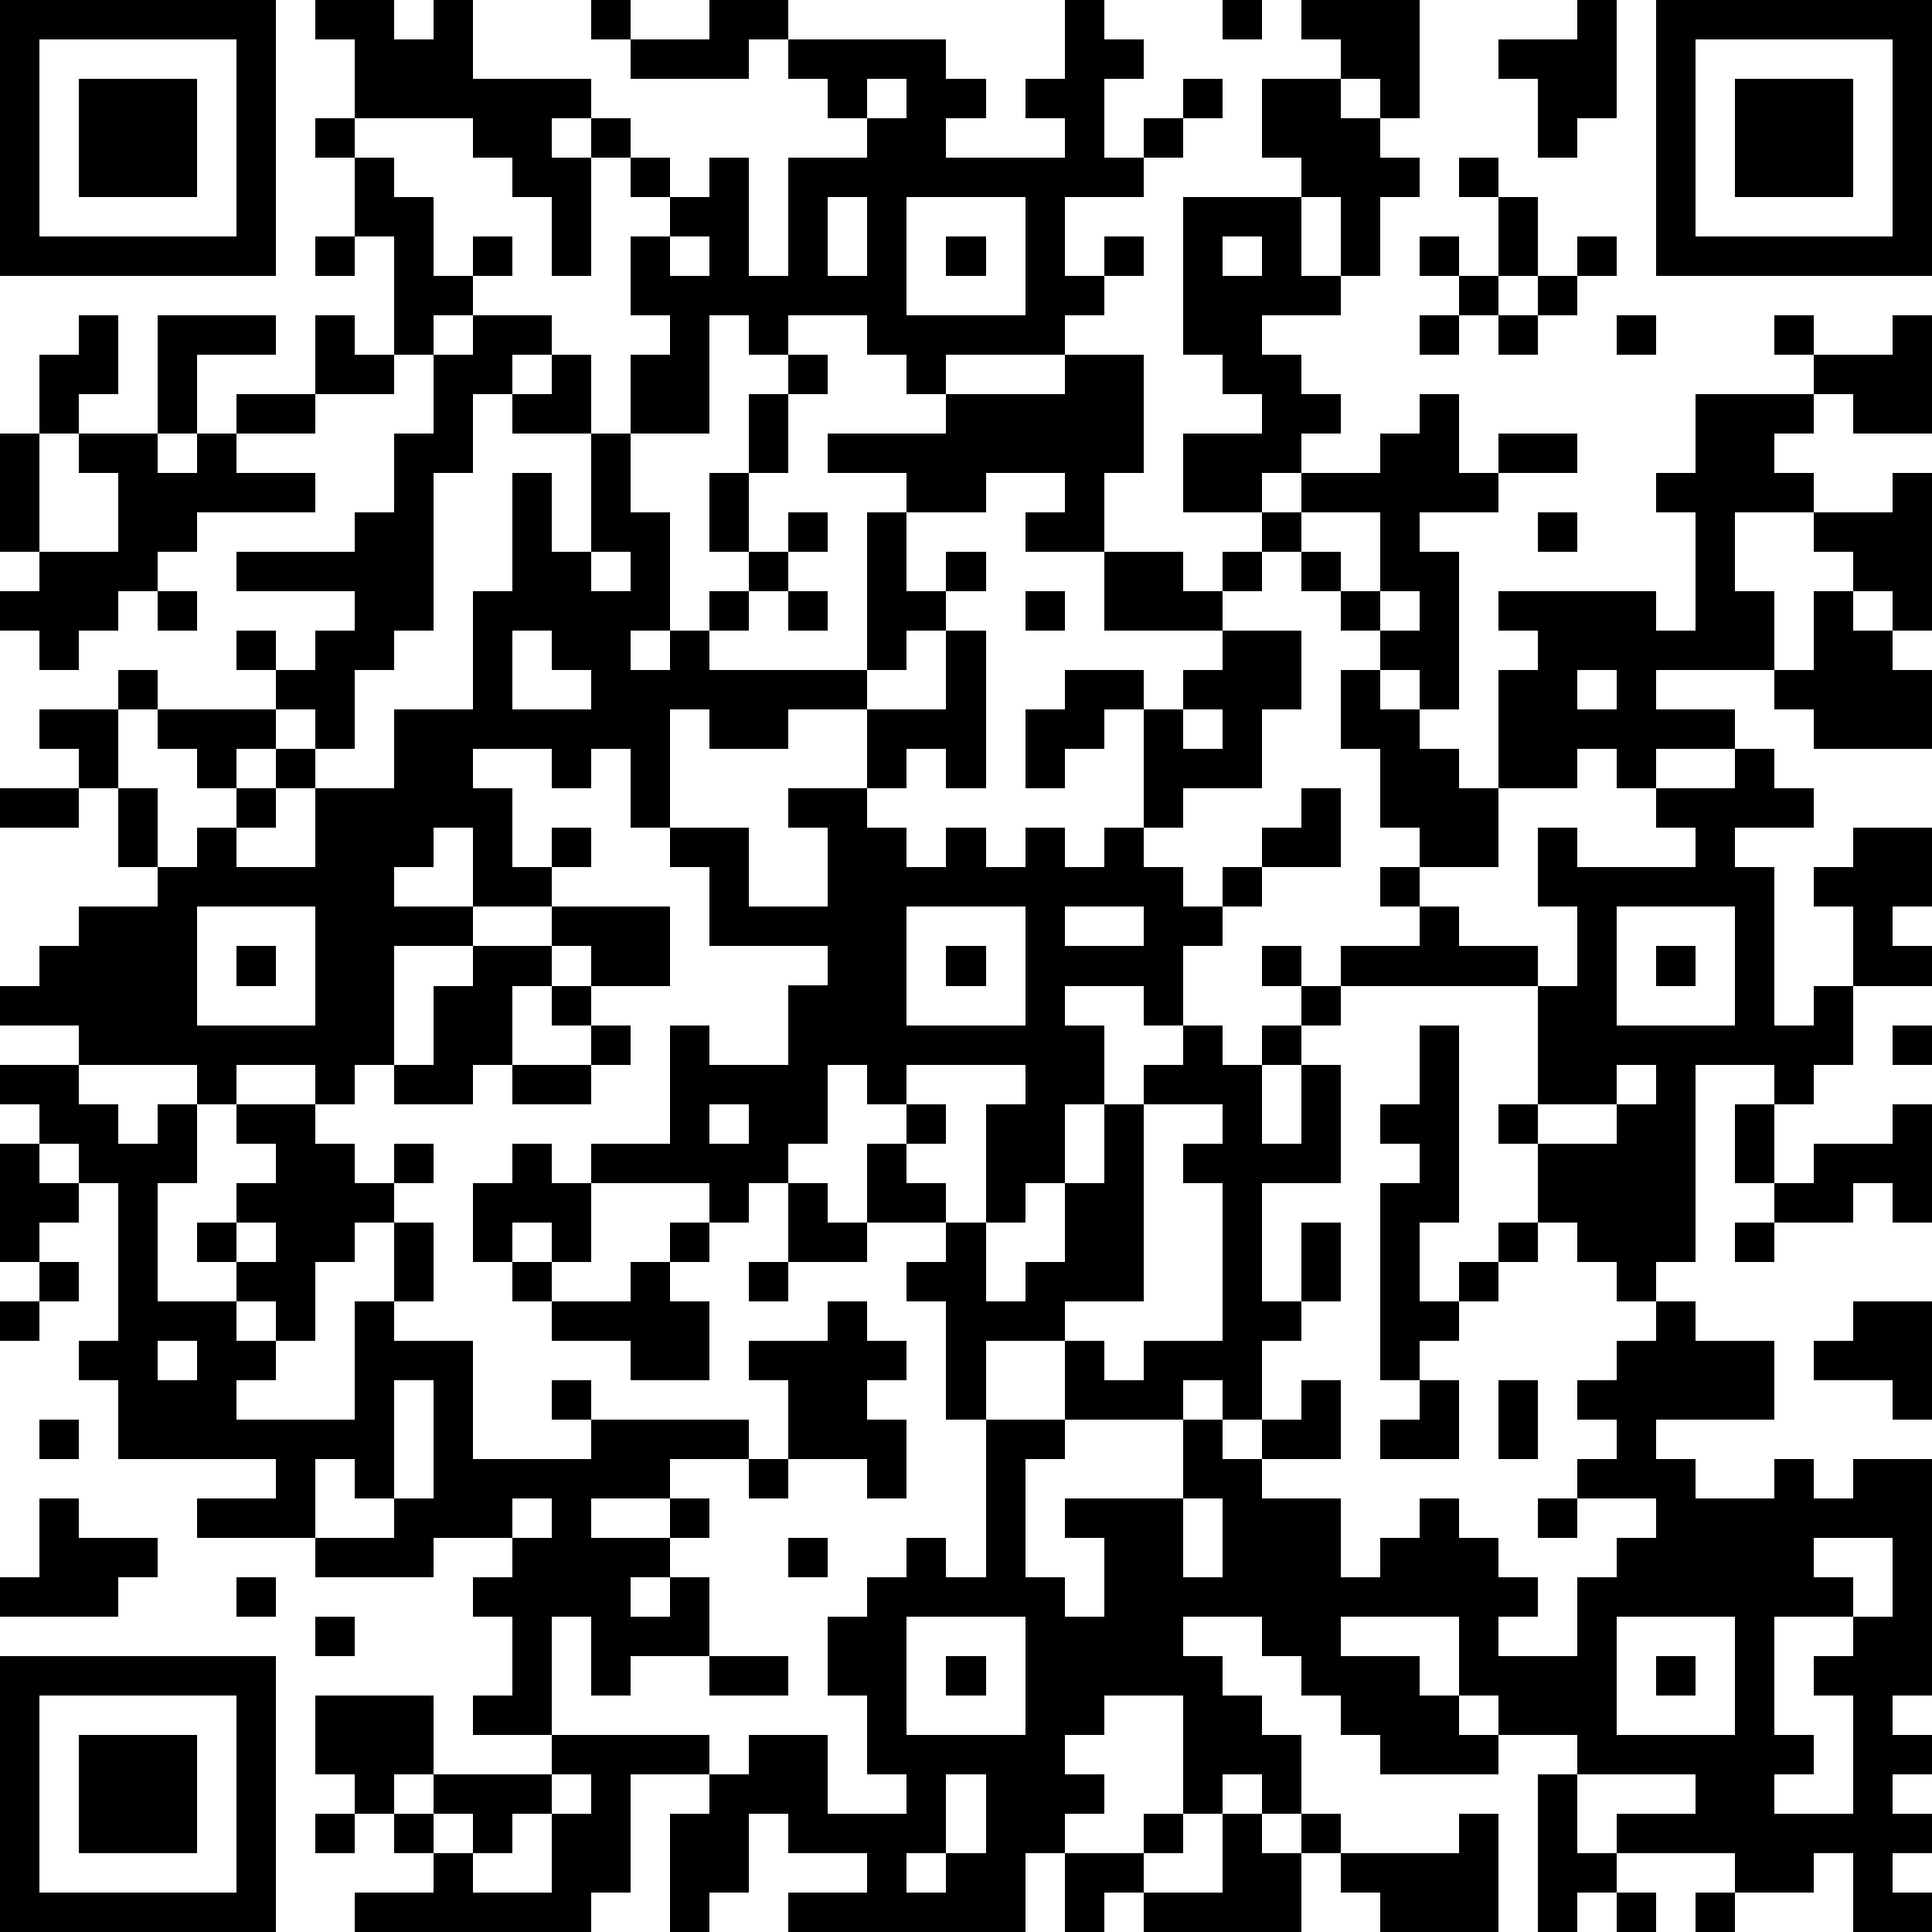 <?xml version="1.0" standalone="yes"?><svg version="1.1" xmlns="http://www.w3.org/2000/svg" xmlns:xlink="http://www.w3.org/1999/xlink" xmlns:ev="http://www.w3.org/2001/xml-events" width="196" height="196" shape-rendering="crispEdges"><path d="M0 0h7v7h-7zM8 0h2v1h1v-1h1v2h3v1h-1v1h1v-1h1v1h-1v3h-1v-2h-1v-1h-1v-1h-3v-2h-1zM15 0h1v1h-1zM18 0h2v1h-1v1h-3v-1h2zM27 0h1v1h1v1h-1v2h1v-1h1v-1h1v1h-1v1h-1v1h-2v2h1v-1h1v1h-1v1h-1v1h-3v1h-1v-1h-1v-1h-2v1h-1v-1h-1v3h-2v-2h1v-1h-1v-2h1v-1h-1v-1h1v1h1v-1h1v3h1v-3h2v-1h-1v-1h-1v-1h4v1h1v1h-1v1h3v-1h-1v-1h1zM31 0h1v1h-1zM33 0h3v3h-1v-1h-1v-1h-1zM40 0h1v3h-1v1h-1v-2h-1v-1h2zM42 0h7v7h-7zM1 1v5h5v-5zM43 1v5h5v-5zM2 2h3v3h-3zM22 2v1h1v-1zM32 2h2v1h1v1h1v1h-1v2h-1v-2h-1v-1h-1zM44 2h3v3h-3zM8 3h1v1h-1zM9 4h1v1h1v2h1v-1h1v1h-1v1h-1v1h-1v-3h-1zM37 4h1v1h-1zM21 5v2h1v-2zM23 5v3h3v-3zM30 5h3v2h1v1h-2v1h1v1h1v1h-1v1h-1v1h-2v-2h2v-1h-1v-1h-1zM38 5h1v2h-1zM8 6h1v1h-1zM17 6v1h1v-1zM24 6h1v1h-1zM31 6v1h1v-1zM36 6h1v1h-1zM40 6h1v1h-1zM37 7h1v1h-1zM39 7h1v1h-1zM2 8h1v2h-1v1h-1v-2h1zM4 8h3v1h-2v2h-1zM8 8h1v1h1v1h-2zM12 8h2v1h-1v1h-1v2h-1v4h-1v1h-1v2h-1v-1h-1v-1h-1v-1h1v1h1v-1h1v-1h-3v-1h3v-1h1v-2h1v-2h1zM36 8h1v1h-1zM38 8h1v1h-1zM41 8h1v1h-1zM45 8h1v1h-1zM48 8h1v3h-2v-1h-1v-1h2zM14 9h1v2h-2v-1h1zM20 9h1v1h-1zM27 9h2v3h-1v2h-2v-1h1v-1h-2v1h-2v-1h-2v-1h3v-1h3zM6 10h2v1h-2zM19 10h1v2h-1zM36 10h1v2h1v-1h2v1h-2v1h-2v1h1v4h-1v-1h-1v-1h-1v-1h-1v-1h-1v-1h1v-1h2v-1h1zM43 10h3v1h-1v1h1v1h-2v2h1v2h-3v1h2v1h-2v1h-1v-1h-1v1h-2v-3h1v-1h-1v-1h4v1h1v-3h-1v-1h1zM0 11h1v3h-1zM2 11h2v1h1v-1h1v1h2v1h-3v1h-1v1h-1v1h-1v1h-1v-1h-1v-1h1v-1h2v-2h-1zM15 11h1v2h1v3h-1v1h1v-1h1v-1h1v-1h-1v-2h1v2h1v-1h1v1h-1v1h-1v1h-1v1h4v-4h1v2h1v-1h1v1h-1v1h-1v1h-1v1h-2v1h-2v-1h-1v3h-1v-2h-1v1h-1v-1h-2v1h1v2h1v-1h1v1h-1v1h-2v-2h-1v1h-1v1h2v1h-2v3h-1v1h-1v-1h-2v1h-1v-1h-3v-1h-2v-1h1v-1h1v-1h2v-1h-1v-2h-1v-1h-1v-1h2v-1h1v1h-1v2h1v2h1v-1h1v-1h-1v-1h-1v-1h3v1h-1v1h1v-1h1v1h-1v1h-1v1h2v-2h2v-2h2v-3h1v-3h1v2h1zM48 12h1v4h-1v-1h-1v-1h-1v-1h2zM33 13v1h1v1h1v-2zM39 13h1v1h-1zM15 14v1h1v-1zM28 14h2v1h1v-1h1v1h-1v1h-3zM4 15h1v1h-1zM20 15h1v1h-1zM26 15h1v1h-1zM35 15v1h1v-1zM46 15h1v1h1v1h1v2h-3v-1h-1v-1h1zM13 16v2h2v-1h-1v-1zM24 16h1v4h-1v-1h-1v1h-1v-2h2zM31 16h2v2h-1v2h-2v1h-1v-3h-1v1h-1v1h-1v-2h1v-1h2v1h1v-1h1zM34 17h1v1h1v1h1v1h1v2h-2v-1h-1v-2h-1zM40 17v1h1v-1zM30 18v1h1v-1zM44 19h1v1h1v1h-2v1h1v4h1v-1h1v-2h-1v-1h1v-1h2v2h-1v1h1v1h-2v2h-1v1h-1v-1h-2v5h-1v1h-1v-1h-1v-1h-1v-2h-1v-1h1v-3h-5v-1h2v-1h-1v-1h1v1h1v1h2v1h1v-2h-1v-2h1v1h3v-1h-1v-1h2zM0 20h2v1h-2zM20 20h2v1h1v1h1v-1h1v1h1v-1h1v1h1v-1h1v1h1v1h1v-1h1v-1h1v-1h1v2h-2v1h-1v1h-1v2h-1v-1h-2v1h1v2h-1v2h-1v1h-1v-3h1v-1h-3v1h-1v-1h-1v2h-1v1h-1v1h-1v-1h-3v-1h2v-3h1v1h2v-2h1v-1h-3v-2h-1v-1h2v2h2v-2h-1zM5 23v3h3v-3zM14 23h3v2h-2v-1h-1zM23 23v3h3v-3zM27 23v1h2v-1zM41 23v3h3v-3zM6 24h1v1h-1zM12 24h2v1h-1v2h-1v1h-2v-1h1v-2h1zM24 24h1v1h-1zM32 24h1v1h-1zM42 24h1v1h-1zM14 25h1v1h-1zM33 25h1v1h-1zM15 26h1v1h-1zM30 26h1v1h1v-1h1v1h-1v2h1v-2h1v3h-2v3h1v-2h1v2h-1v1h-1v2h-1v-1h-1v1h-3v-2h-2v2h-1v-3h-1v-1h1v-1h-2v-2h1v-1h1v1h-1v1h1v1h1v2h1v-1h1v-2h1v-2h1v-1h1zM36 26h1v5h-1v2h1v-1h1v-1h1v1h-1v1h-1v1h-1v1h-1v-5h1v-1h-1v-1h1zM48 26h1v1h-1zM0 27h2v1h1v1h1v-1h1v2h-1v3h2v-1h-1v-1h1v-1h1v-1h-1v-1h2v1h1v1h1v-1h1v1h-1v1h-1v1h-1v2h-1v-1h-1v1h1v1h-1v1h3v-3h1v-2h1v2h-1v1h2v3h3v-1h-1v-1h1v1h4v1h-2v1h-2v1h2v-1h1v1h-1v1h-1v1h1v-1h1v2h-2v1h-1v-2h-1v3h-2v-1h1v-2h-1v-1h1v-1h-2v1h-3v-1h-3v-1h2v-1h-4v-2h-1v-1h1v-4h-1v-1h-1v-1h-1zM13 27h2v1h-2zM41 27v1h-2v1h2v-1h1v-1zM18 28v1h1v-1zM29 28v5h-2v1h1v1h1v-1h2v-4h-1v-1h1v-1zM44 28h1v2h-1zM48 28h1v3h-1v-1h-1v1h-2v-1h1v-1h2zM0 29h1v1h1v1h-1v1h-1zM13 29h1v1h1v2h-1v-1h-1v1h-1v-2h1zM20 30h1v1h1v1h-2zM6 31v1h1v-1zM17 31h1v1h-1zM44 31h1v1h-1zM1 32h1v1h-1zM13 32h1v1h-1zM16 32h1v1h1v2h-2v-1h-2v-1h2zM19 32h1v1h-1zM0 33h1v1h-1zM21 33h1v1h1v1h-1v1h1v2h-1v-1h-2v-2h-1v-1h2zM42 33h1v1h2v2h-3v1h1v1h2v-1h1v1h1v-1h2v6h-1v1h1v1h-1v1h1v1h-1v1h1v1h-2v-2h-1v1h-2v-1h-3v-1h2v-1h-3v-1h-2v-1h-1v-2h-3v1h2v1h1v1h1v1h-3v-1h-1v-1h-1v-1h-1v-1h-2v1h1v1h1v1h1v2h-1v-1h-1v1h-1v-3h-2v1h-1v1h1v1h-1v1h-1v2h-6v-1h2v-1h-2v-1h-1v2h-1v1h-1v-3h1v-1h-2v3h-1v1h-6v-1h2v-1h-1v-1h-1v-1h-1v-2h3v2h-1v1h1v-1h3v-1h4v1h1v-1h2v2h2v-1h-1v-2h-1v-2h1v-1h1v-1h1v1h1v-4h2v1h-1v3h1v1h1v-2h-1v-1h3v-2h1v1h1v-1h1v-1h1v2h-2v1h2v2h1v-1h1v-1h1v1h1v1h1v1h-1v1h2v-2h1v-1h1v-1h-2v-1h1v-1h-1v-1h1v-1h1zM47 33h2v3h-1v-1h-2v-1h1zM4 34v1h1v-1zM10 35v3h-1v-1h-1v2h2v-1h1v-3zM36 35h1v2h-2v-1h1zM38 35h1v2h-1zM1 36h1v1h-1zM19 37h1v1h-1zM1 38h1v1h2v1h-1v1h-3v-1h1zM13 38v1h1v-1zM30 38v2h1v-2zM39 38h1v1h-1zM20 39h1v1h-1zM46 39v1h1v1h-2v3h1v1h-1v1h2v-3h-1v-1h1v-1h1v-2zM6 40h1v1h-1zM8 41h1v1h-1zM23 41v3h3v-3zM41 41v3h3v-3zM0 42h7v7h-7zM18 42h2v1h-2zM24 42h1v1h-1zM42 42h1v1h-1zM1 43v5h5v-5zM2 44h3v3h-3zM14 45v1h-1v1h-1v-1h-1v1h1v1h2v-2h1v-1zM24 45v2h-1v1h1v-1h1v-2zM39 45h1v2h1v1h-1v1h-1zM8 46h1v1h-1zM29 46h1v1h-1zM31 46h1v1h1v-1h1v1h-1v2h-4v-1h-1v1h-1v-2h2v1h2zM37 46h1v3h-3v-1h-1v-1h3zM41 48h1v1h-1zM43 48h1v1h-1z" style="fill:#000" transform="translate(0,0) scale(4)"/></svg>